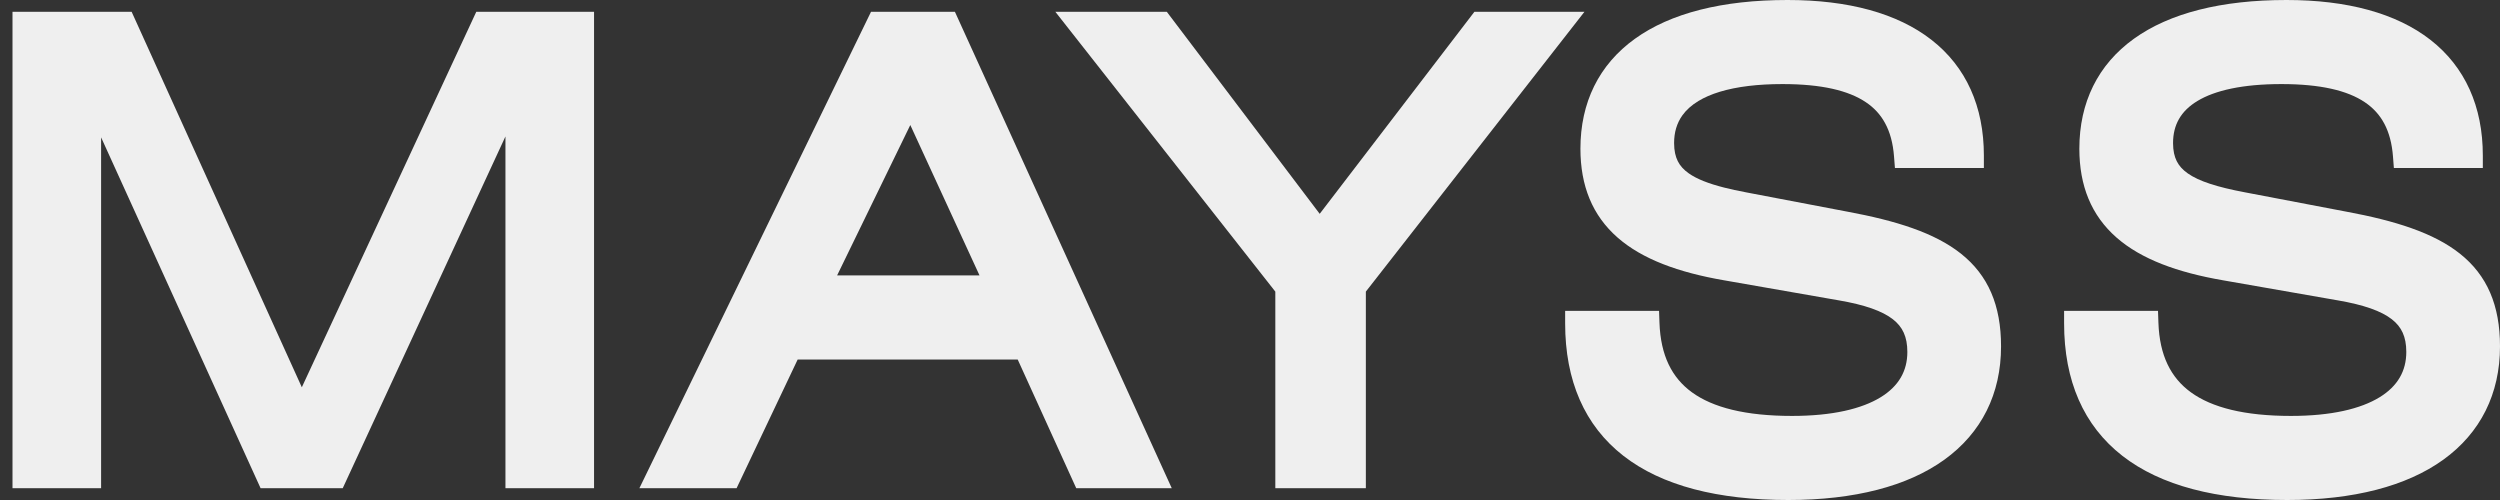 <?xml version="1.0" encoding="UTF-8"?> <svg xmlns="http://www.w3.org/2000/svg" width="100" height="20" viewBox="0 0 100 20" fill="none"><rect x="0" y="0" width="100" height="20" fill="#333333" stroke="none"/><path d="M67.938 4.04C67.664 4.205 67.451 4.397 67.294 4.616C67.072 4.928 66.964 5.296 66.964 5.723C66.964 6.03 67.019 6.261 67.11 6.444C67.2 6.625 67.34 6.787 67.553 6.936C67.871 7.159 68.331 7.342 68.973 7.505C69.232 7.57 69.519 7.633 69.839 7.693L73.883 8.464L73.884 8.464C75.842 8.827 77.385 9.31 78.438 10.146C79.532 11.015 80.042 12.218 80.042 13.855C80.042 15.749 79.265 17.314 77.773 18.389C76.303 19.448 74.183 20 71.528 20C68.712 20 66.478 19.431 64.939 18.235C63.379 17.021 62.606 15.22 62.606 12.935V12.435H66.362L66.379 12.917C66.426 14.216 66.871 15.107 67.68 15.694C68.517 16.301 69.817 16.637 71.68 16.637C73.3 16.637 74.474 16.352 75.226 15.89C75.951 15.446 76.294 14.836 76.294 14.079C76.294 13.464 76.101 13.072 75.717 12.772C75.296 12.444 74.603 12.193 73.53 12.01L73.528 12.01L68.975 11.214C67.132 10.897 65.689 10.366 64.704 9.503C63.694 8.618 63.217 7.433 63.217 5.946C63.217 4.106 63.953 2.588 65.4 1.549C66.824 0.526 68.888 0 71.502 0C73.931 0 75.894 0.529 77.261 1.595C78.646 2.676 79.355 4.261 79.355 6.22V6.72H75.797L75.761 6.258C75.72 5.725 75.6 5.285 75.401 4.922C75.215 4.579 74.959 4.306 74.635 4.089C73.939 3.62 72.862 3.363 71.299 3.363C70.801 3.363 70.35 3.389 69.944 3.438C69.075 3.543 68.412 3.753 67.938 4.04Z" fill="#EFEFEF"></path><path d="M91.46 0C88.847 0 86.782 0.526 85.358 1.549C83.911 2.588 83.174 4.106 83.174 5.946C83.174 7.433 83.652 8.618 84.662 9.503C85.647 10.366 87.09 10.897 88.933 11.214L93.486 12.01L93.488 12.01C94.561 12.193 95.254 12.444 95.675 12.772C96.059 13.072 96.252 13.464 96.252 14.079C96.252 14.836 95.909 15.446 95.184 15.89C94.432 16.352 93.258 16.637 91.638 16.637C89.775 16.637 88.475 16.301 87.638 15.694C86.829 15.107 86.383 14.216 86.337 12.917L86.32 12.435H82.564V12.935C82.564 15.22 83.337 17.021 84.897 18.235C86.436 19.431 88.67 20 91.486 20C94.14 20 96.261 19.448 97.731 18.389C99.223 17.314 100 15.749 100 13.855C100 12.218 99.49 11.015 98.396 10.146C97.343 9.31 95.8 8.827 93.842 8.464L93.841 8.464L89.797 7.693C88.683 7.483 87.957 7.249 87.511 6.936C87.298 6.787 87.158 6.625 87.068 6.444C86.977 6.261 86.922 6.03 86.922 5.723C86.922 4.996 87.233 4.44 87.896 4.04C88.591 3.619 89.694 3.363 91.257 3.363C92.82 3.363 93.897 3.62 94.593 4.089C95.259 4.537 95.639 5.221 95.719 6.258L95.755 6.72H99.313V6.22C99.313 4.261 98.604 2.676 97.219 1.595C95.853 0.529 93.889 0 91.46 0Z" fill="#EFEFEF"></path><path d="M10.423 19.527L4.044 5.494V19.527H0.5V0.473H5.266L12.073 15.491L19.051 0.473H23.762V19.527H20.218V5.458L13.71 19.527H10.423Z" fill="#EFEFEF"></path><path fill-rule="evenodd" clip-rule="evenodd" d="M46.87 19.527L38.197 0.473H34.84L25.576 19.527H29.464L31.907 14.38H40.708L43.049 19.527H46.87ZM36.412 5.001L39.181 11.017H33.484L36.412 5.001Z" fill="#EFEFEF"></path><path d="M51.013 11.665L42.215 0.473H46.673L52.788 8.553L58.975 0.473H63.377L54.634 11.664V19.527H51.013V11.665Z" fill="#EFEFEF"></path></svg> 